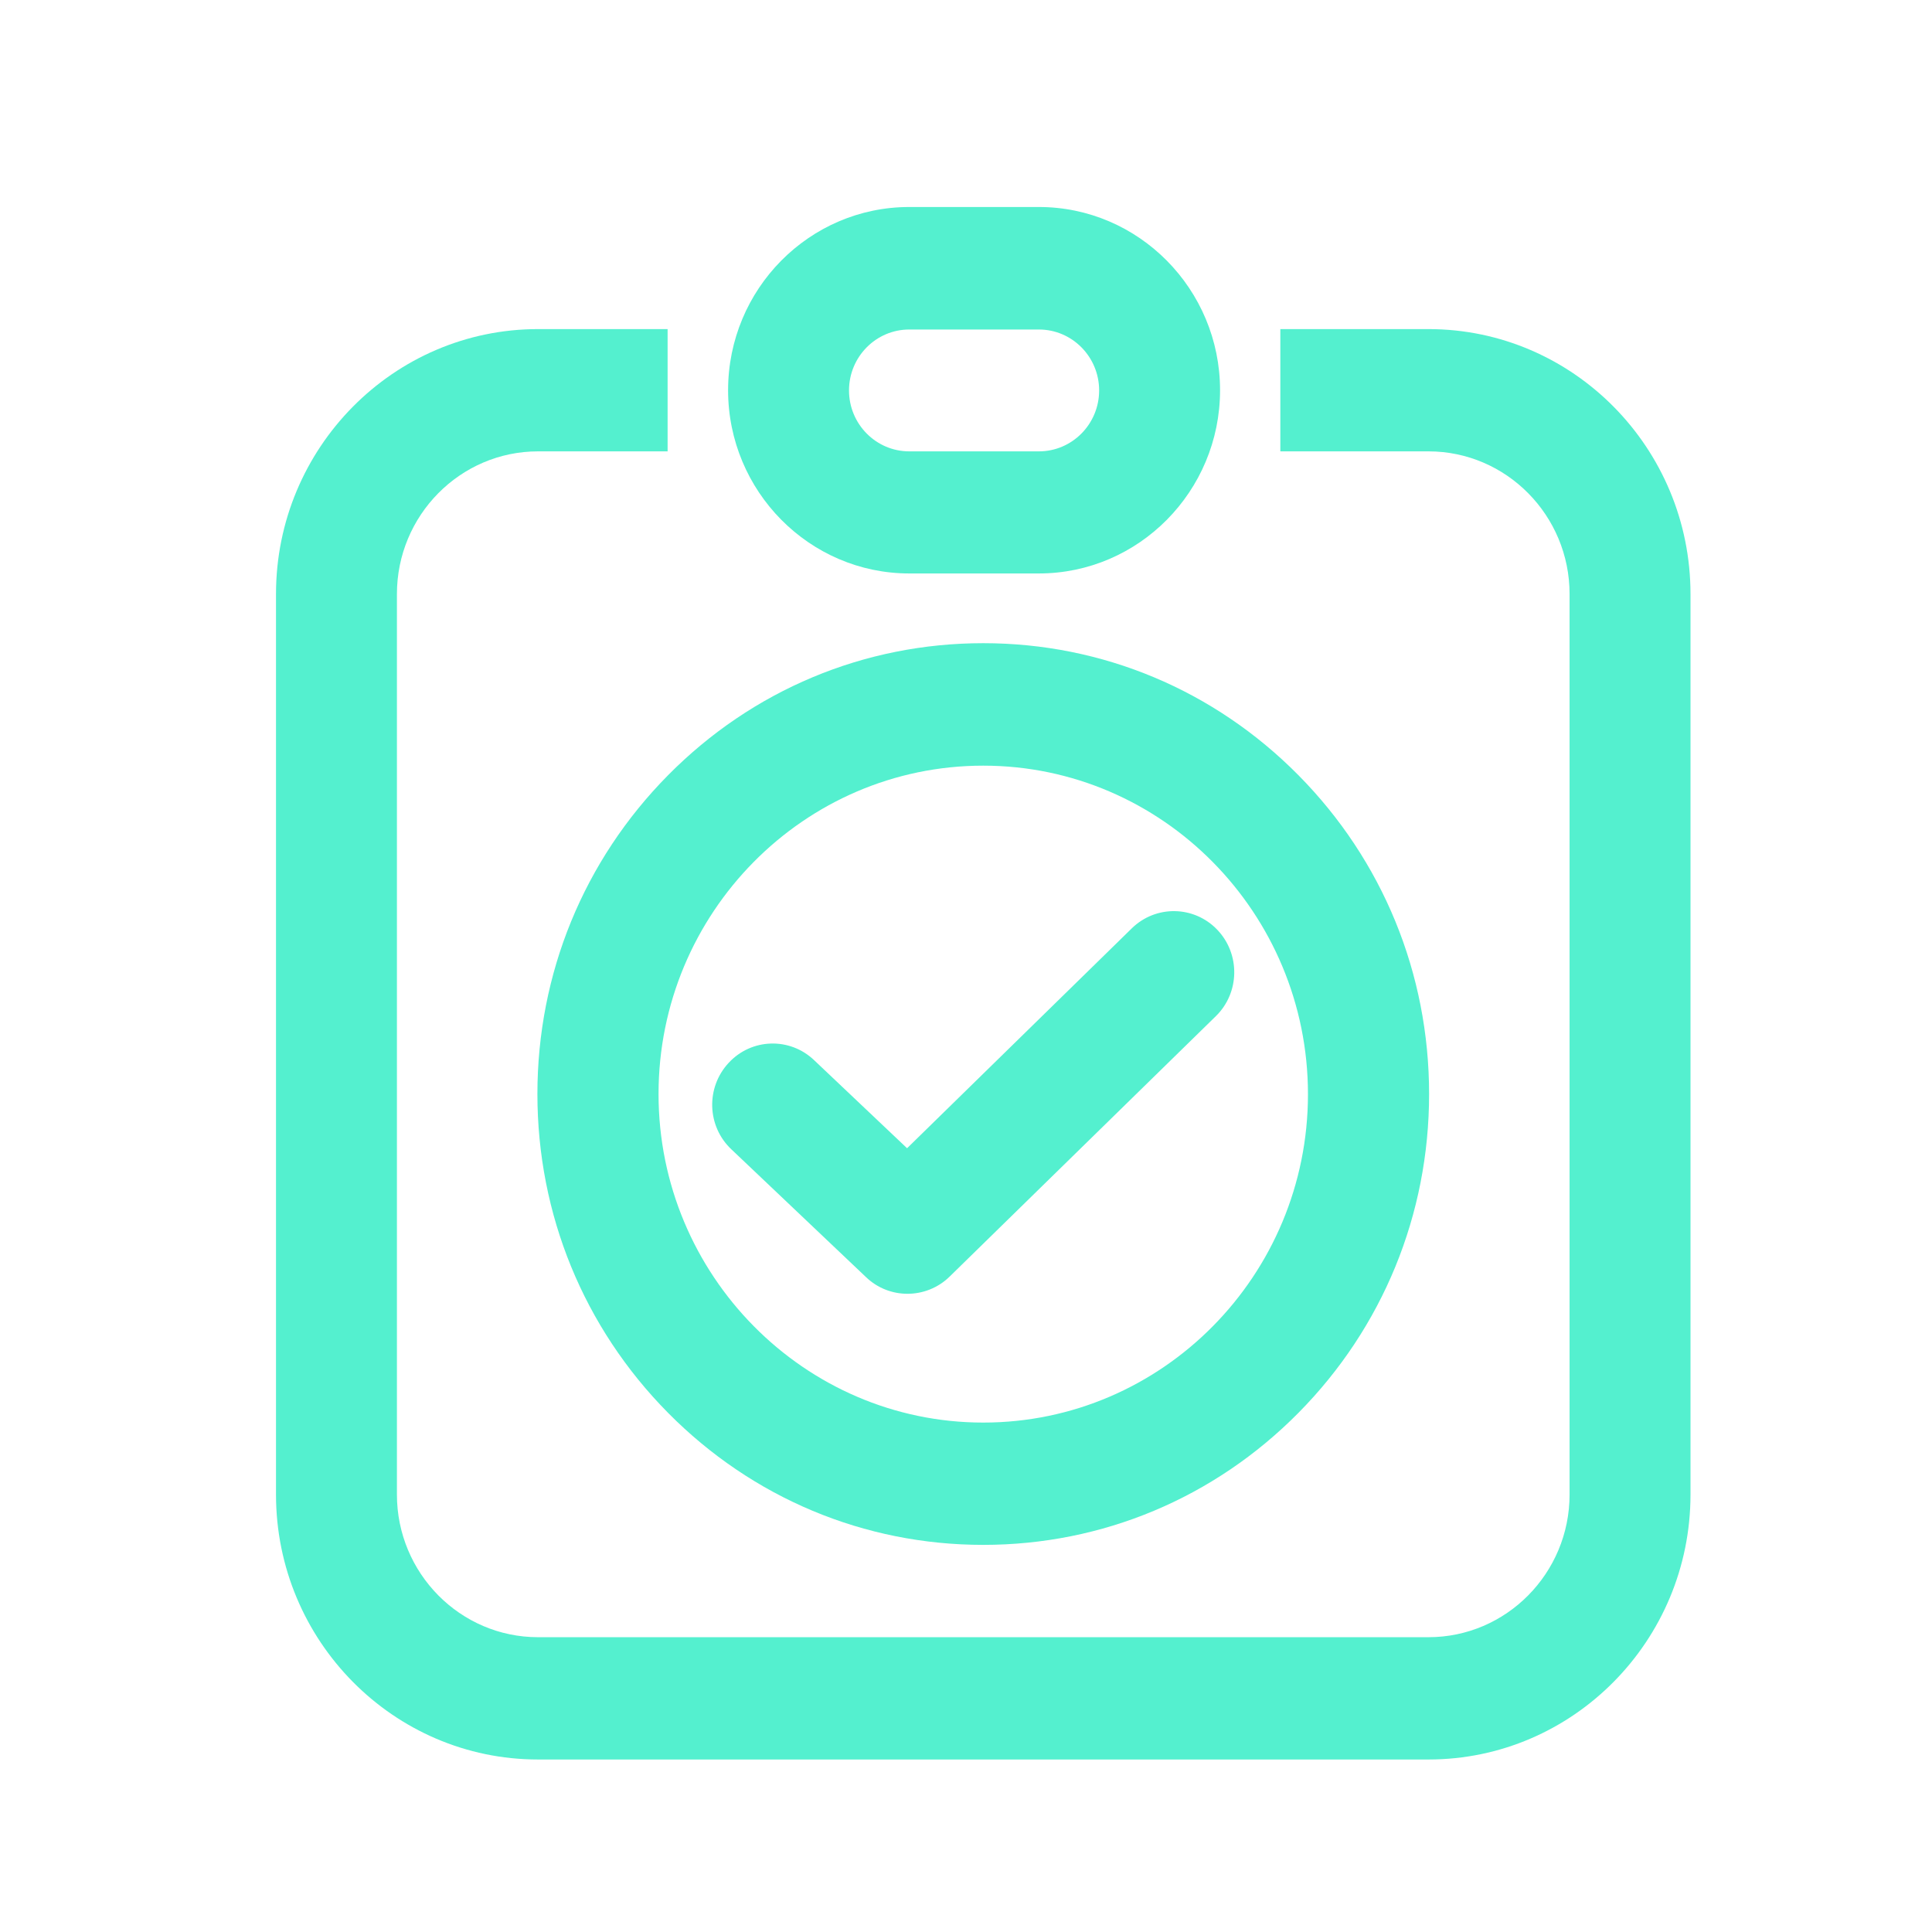 <?xml version="1.0" encoding="UTF-8"?>
<svg width="56px" height="56px" viewBox="0 0 56 56" version="1.1" xmlns="http://www.w3.org/2000/svg" xmlns:xlink="http://www.w3.org/1999/xlink">
    <title>Cost-saving Solutions</title>
    <g id="优化稿2" stroke="none" stroke-width="1" fill="none" fill-rule="evenodd">
        <g id="banner1" transform="translate(-1395.98, -593)">
            <g id="编组-8" transform="translate(1371, 593)">
                <g id="Cost-saving-Solutions" transform="translate(24.98, 0)">
                    <rect id="矩形" x="0" y="0" width="56" height="56"></rect>
                    <g id="jiance-fangan" transform="translate(8, 6)" fill="#54F0CF" fill-rule="nonzero">
                        <path d="M33.405,3.539 L29.111,3.539 L29.111,7.083 L33.405,7.083 C35.66,7.083 37.495,8.939 37.495,11.219 L37.495,37.32 C37.495,39.6 35.66,41.455 33.405,41.455 L7.595,41.455 C5.34,41.455 3.505,39.6 3.505,37.32 L3.505,11.219 C3.505,8.939 5.34,7.083 7.595,7.083 L11.351,7.083 L11.351,3.539 L7.595,3.539 C3.406,3.539 0,6.983 0,11.219 L0,37.32 C0,41.556 3.406,45 7.595,45 L33.405,45 C37.594,45 41,41.556 41,37.32 L41,11.219 C41,6.983 37.594,3.539 33.405,3.539 Z" id="路径"></path>
                        <path d="M22.112,10.622 L18.356,10.622 C15.464,10.622 13.104,8.241 13.104,5.311 C13.104,2.381 15.458,0 18.356,0 L22.112,0 C25.004,0 27.364,2.381 27.364,5.311 C27.364,8.241 25.004,10.622 22.112,10.622 L22.112,10.622 Z M18.356,3.551 C17.392,3.551 16.609,4.342 16.609,5.317 C16.609,6.292 17.392,7.083 18.356,7.083 L22.112,7.083 C23.076,7.083 23.859,6.292 23.859,5.317 C23.859,4.342 23.076,3.551 22.112,3.551 L18.356,3.551 Z M20.5,38.779 C17.047,38.779 13.805,37.42 11.363,34.951 C8.921,32.481 7.577,29.202 7.577,25.711 C7.577,22.219 8.921,18.941 11.363,16.471 C13.805,14.002 17.047,12.643 20.5,12.643 C23.953,12.643 27.195,14.002 29.637,16.471 C32.079,18.941 33.423,22.219 33.423,25.711 C33.423,29.202 32.079,32.481 29.637,34.951 C27.195,37.42 23.953,38.779 20.5,38.779 Z M20.5,16.193 C15.306,16.193 11.088,20.465 11.088,25.711 C11.088,30.957 15.312,35.234 20.5,35.234 C25.694,35.234 29.912,30.963 29.912,25.717 C29.912,20.471 25.694,16.193 20.5,16.193 Z" id="形状"></path>
                        <path d="M18.303,31.501 C17.871,31.501 17.439,31.341 17.106,31.022 L13.197,27.312 C12.49,26.644 12.455,25.522 13.121,24.807 C13.782,24.092 14.892,24.057 15.598,24.73 L18.292,27.282 L24.806,20.908 C25.501,20.228 26.611,20.246 27.283,20.949 C27.955,21.652 27.937,22.775 27.242,23.454 L19.524,31.004 C19.186,31.335 18.742,31.501 18.303,31.501 L18.303,31.501 Z" id="路径"></path>
                    </g>
                </g>
            </g>
        </g>
    </g>
</svg>
